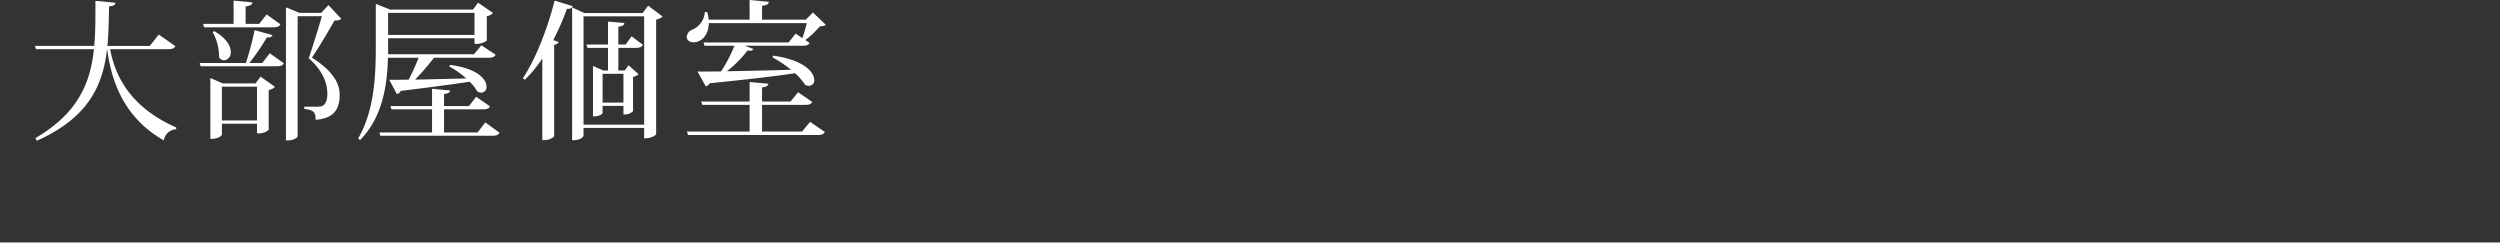 <svg xmlns="http://www.w3.org/2000/svg" width="500" height="49.49" viewBox="0 0 500 49.49">
  <rect x="0" y="0" width="500" height="49.49" fill="#333333" stroke="none"/>
  <g id="グループ_714" data-name="グループ 714" transform="translate(-4277 -8610)">
    <g id="グループ_317" data-name="グループ 317" transform="translate(4206.5 9049)">
      <path id="パス_3287" data-name="パス 3287" d="M4454.646,7606.99h500" transform="translate(-4384.146 -7997)" fill="none" stroke="#fff" stroke-width="1"/>
    </g>
    <g id="コースを予約する" transform="translate(929.306 9322.222)">
      <g id="グループ_713" data-name="グループ 713">
        <path id="パス_3598" data-name="パス 3598" d="M3382.773-702.983c-.24.42-.6.6-1.47.6h-11.578c1.048,5.729,4.349,11.758,13.228,15.659l-.029.359a2.594,2.594,0,0,0-2.461,2.221c-8.159-4.62-10.529-12.12-11.339-18.239h-.03c-.81,7.169-3.629,13.649-14.01,18.3l-.33-.51c8.52-4.95,11.01-11.01,11.73-17.789H3354.9l-.21-.66h11.85c.24-2.55.24-4.68.24-9l3.989.36c-.029.42-.269.66-1.259.72-.06,2.7-.09,5.339-.33,7.92h8.49l1.769-2.281Z" fill="#fff"/>
        <path id="パス_3599" data-name="パス 3599" d="M3400.145-699.623l1.5-1.95,2.819,2.01c-.239.42-.6.6-1.441.6h-15.209l-.179-.66h9.239a60.6,60.6,0,0,0,1.74-6.57l3.57.99c-.09.361-.42.51-1.11.451a42.4,42.4,0,0,1-3.51,5.129Zm-11.641-7.139-.18-.691h6.09V-712.1l3.75.359c-.029.451-.359.66-1.35.811v3.479h2.73l1.47-1.889,2.759,1.979c-.24.42-.6.6-1.439.6Zm10.29,11.219,1.02-1.35,2.879,2.04a2.228,2.228,0,0,1-1.259.63v7.979a3.131,3.131,0,0,1-2.34.691v-1.92h-7.02v2.189c0,.031-.359.84-2.309.84v-12.179l2.46,1.08Zm-8.22-10.44c2.46,1.441,3.27,2.97,3.27,4.14a1.52,1.52,0,0,1-1.32,1.68,1.293,1.293,0,0,1-1.02-.57,9.812,9.812,0,0,0-1.289-5.069Zm1.5,17.85h7.02v-6.75h-7.02Zm21.3-23.07,2.58,2.731c-.24.269-.66.359-1.38.359-1.05,1.92-3.149,5.46-4.5,7.41,3.84,2.43,5.549,4.89,5.549,7.38v.119c0,2.911-1.229,4.651-4.8,4.951,0-1.621-.451-1.951-2.281-2.19v-.45h2.91c1.621,0,1.711-1.86,1.711-2.55,0-2.4-1.08-4.77-3.721-7.14.721-2.04,1.891-5.91,2.641-8.4h-4.86v24.029c0,.21-.75.811-1.951.811h-.389v-26.609l2.729,1.11h4.321Z" fill="#fff"/>
        <path id="パス_3600" data-name="パス 3600" d="M3425.555-696.263c.959,0,2.279,0,3.869-.03a38.269,38.269,0,0,0,1.98-4.38h-6.12c-.149,5.31-.99,11.79-5.55,16.439l-.42-.269c3.21-5.55,3.54-12.3,3.54-18.45v-8.49l2.88,1.141h16.559l1.02-1.38,3,2.069a2.455,2.455,0,0,1-1.26.63v4.891a3.644,3.644,0,0,1-2.459.63v-1.111h-17.28v3.21h17.16l1.5-1.8,2.85,1.89c-.239.42-.6.6-1.44.6h-10.889a54.539,54.539,0,0,1-3.78,4.38l10.229-.24a16.782,16.782,0,0,0-3.359-2.37l.119-.33c5.551.691,7.29,2.91,7.29,4.319a1.1,1.1,0,0,1-1.05,1.231,1.664,1.664,0,0,1-.779-.24,9.671,9.671,0,0,0-1.531-1.95c-3.209.48-7.649,1.08-13.8,1.83a1.061,1.061,0,0,1-.779.629Zm19.2,8.519,2.85,2.071c-.241.42-.6.6-1.471.6h-22.379l-.18-.66h10.53v-4.619h-8.129l-.181-.66h8.31v-3.45l3.6.33c-.029.42-.33.6-1.2.719v2.4h4.979l1.441-1.861,2.76,1.92c-.211.451-.571.6-1.411.6H3436.5v4.619h6.719Zm-2.16-21.9h-17.28v4.409h17.28Z" fill="#fff"/>
        <path id="パス_3601" data-name="パス 3601" d="M3452.254-696.563c2.371-3.479,4.891-9.659,6.36-15.539l3.6,1.109c-.12.361-.36.571-1.14.54a48.994,48.994,0,0,1-2.73,6.241l1.08.389c-.09.271-.36.481-.9.571v18.3a2.835,2.835,0,0,1-1.949.75h-.42v-16.319a24.945,24.945,0,0,1-3.48,4.23Zm25.08-14.52,2.879,2.161a2.341,2.341,0,0,1-1.289.6V-685.4c0,.09-.66.84-2.4.84v-2.069H3464.4v1.5c0,.059-.211.96-2.28.96v-26.579l2.46,1.139h11.639Zm-12.93,23.79h12.119v-21.66H3464.4Zm11.879-15.959c-.269.419-.6.6-1.38.6h-3.54v4.53h1.29l.75-1.05,2.011,1.8a2.028,2.028,0,0,1-1.111.51v6.869a2.227,2.227,0,0,1-1.59.661h-.33v-1.71h-4.169v1.41c0,.03-.271.69-1.92.69v-10.08l2.069.9h.93v-4.53h-4.109l-.21-.66h4.319v-4.59l3.27.271c-.03.45-.33.63-1.2.75v3.569h1.471l1.17-1.649Zm-3.9,11.548v-5.759h-4.169v5.759Z" fill="#fff"/>
        <path id="パス_3602" data-name="パス 3602" d="M3508.174-704.6a27.121,27.121,0,0,0,.87-3h-19.589c-.031,2.52-1.59,3.84-3.03,3.84-.841,0-1.38-.42-1.38-1.11a1.656,1.656,0,0,1,1.019-1.379,4.039,4.039,0,0,0,2.581-3.54h.509a7.434,7.434,0,0,1,.27,1.5h8.19v-3.93l3.84.359c-.03.45-.33.66-1.35.811v2.76h8.759l1.41-1.441,2.581,2.46c-.241.24-.6.271-1.17.3a17.382,17.382,0,0,1-2.94,2.76l.869.569c-.24.42-.569.57-1.41.57h-11.549l1.71.63a.635.635,0,0,1-.66.36,2.974,2.974,0,0,1-.479-.06,23.561,23.561,0,0,1-4.141,4.17c3.57-.06,8.04-.15,12.811-.3a23.764,23.764,0,0,0-3.721-2.49l.15-.33c6.24.87,8.219,3.36,8.219,4.86a1.059,1.059,0,0,1-1.049,1.17,1.617,1.617,0,0,1-.78-.21,12.386,12.386,0,0,0-2.011-2.31c-3.93.6-9.389,1.23-17.068,2.01a1.276,1.276,0,0,1-.781.63l-1.649-2.97c1.17,0,2.789,0,4.709-.03a29.707,29.707,0,0,0,2.67-5.13h-6l-.18-.66h17.01l1.41-1.769Zm-.061,18.689,1.59-1.95,2.971,2.04c-.24.42-.6.6-1.44.6h-25.949l-.18-.691h12.509v-5.339h-9.479l-.18-.661h9.659v-3.9l3.75.33c-.059.42-.36.63-1.26.75v2.819h5.7l1.5-1.859,2.85,1.95c-.27.42-.6.57-1.44.57h-8.61v5.339Z" fill="#fff"/>
      </g>
    </g>
  </g>
</svg>
